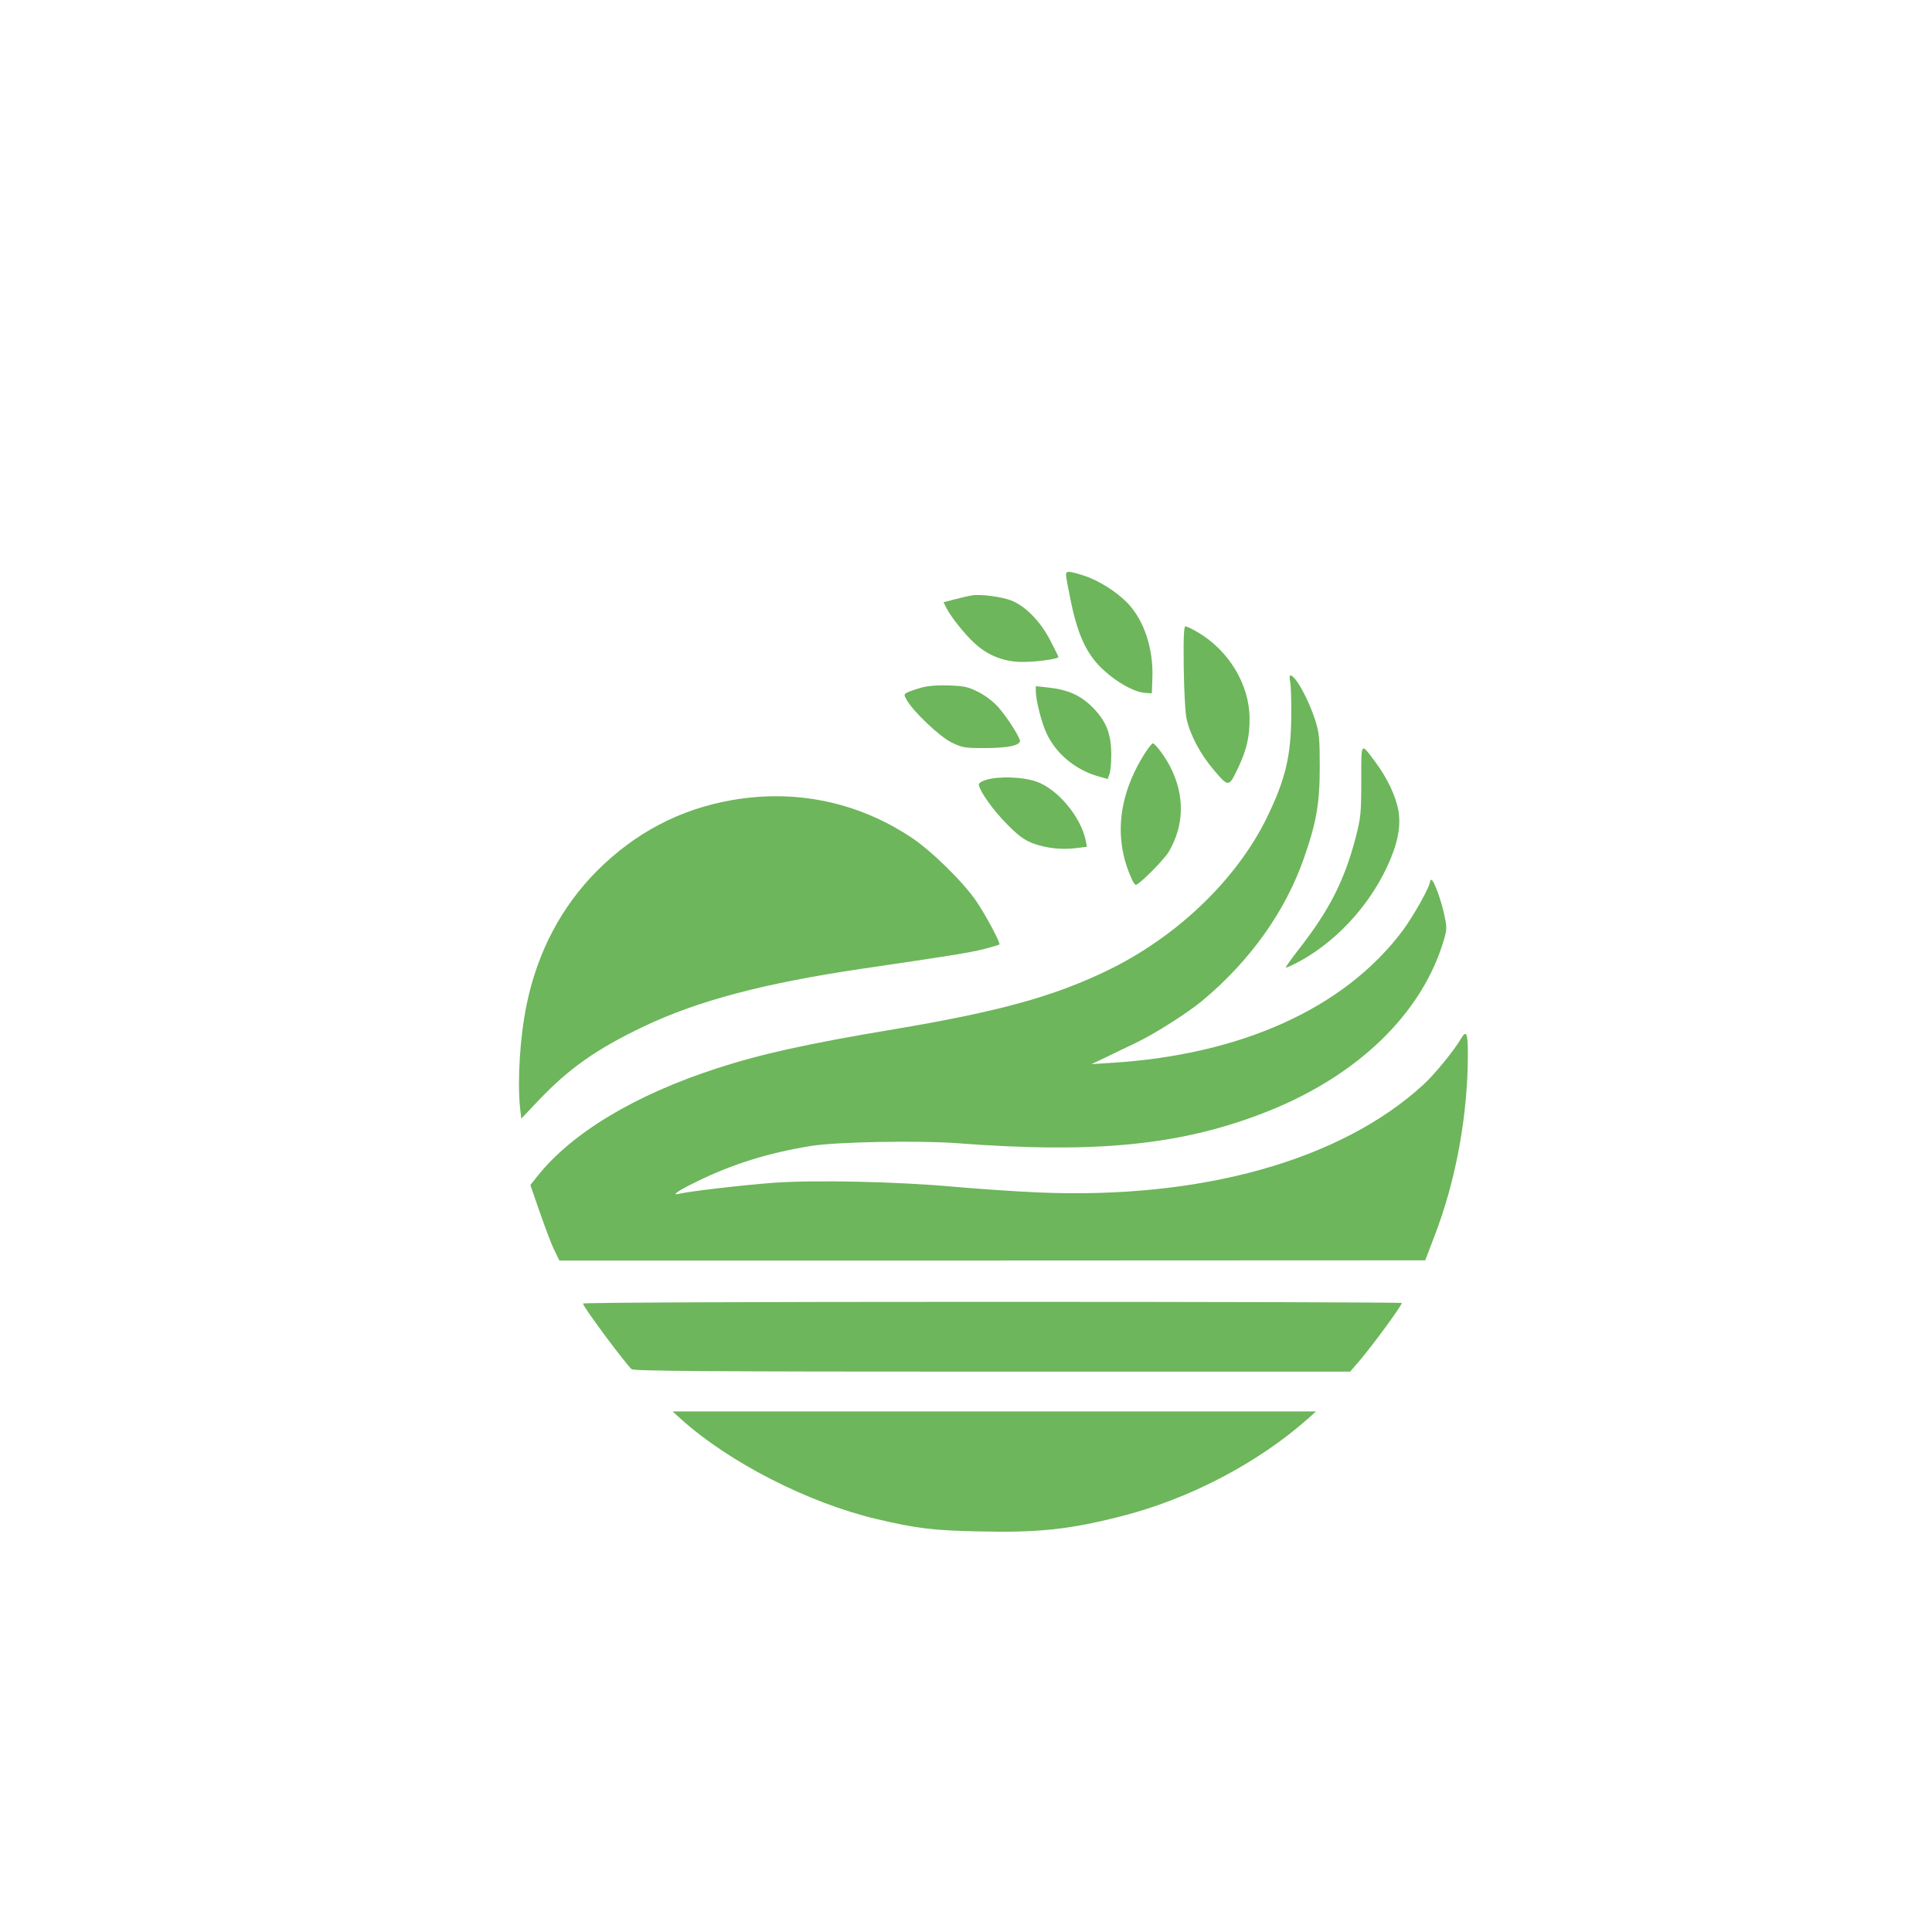 <?xml version="1.0" standalone="no"?>
<!DOCTYPE svg PUBLIC "-//W3C//DTD SVG 20010904//EN"
 "http://www.w3.org/TR/2001/REC-SVG-20010904/DTD/svg10.dtd">
<svg version="1.0" xmlns="http://www.w3.org/2000/svg"
 width="1024pt" height="1024pt" viewBox="0 0 1024 1024"
 preserveAspectRatio="xMidYMid meet">

<g transform="translate(0,1024) scale(0.1,-0.1)"
fill="#6DB65B" stroke="none">
<path d="M5650 7192 c0 -9 13 -79 29 -155 38 -175 86 -273 173 -351 71 -65
159 -113 213 -118 l40 -3 3 85 c5 155 -45 304 -133 395 -61 62 -156 121 -233
145 -79 25 -92 25 -92 2z"/>
<path d="M5150 7084 c-14 -2 -53 -11 -87 -20 l-62 -16 16 -32 c25 -48 95 -136
147 -184 68 -63 145 -95 236 -100 66 -4 210 14 210 26 0 2 -19 41 -42 85 -53
104 -135 187 -210 215 -54 20 -162 34 -208 26z"/>
<path d="M6274 6703 c2 -129 8 -241 15 -273 20 -88 74 -189 146 -273 78 -91
78 -91 129 17 44 93 60 164 59 261 -2 180 -112 360 -278 456 -27 16 -55 29
-62 29 -8 0 -11 -56 -9 -217z"/>
<path d="M6838 6628 c4 -18 7 -98 6 -178 -1 -217 -31 -342 -130 -545 -162
-330 -479 -633 -849 -811 -285 -137 -573 -216 -1125 -309 -462 -77 -708 -132
-939 -207 -435 -141 -769 -342 -952 -571 l-38 -48 51 -147 c28 -80 62 -171 77
-200 l26 -53 2294 0 2295 1 48 126 c115 296 178 643 178 968 0 109 -8 129 -35
83 -35 -61 -143 -194 -202 -247 -438 -401 -1178 -608 -2043 -570 -118 5 -318
19 -445 30 -295 27 -737 37 -956 21 -160 -12 -446 -45 -497 -58 -49 -12 -12
14 90 64 190 93 378 152 605 189 131 22 570 30 774 15 745 -57 1200 -10 1649
169 482 192 821 523 934 912 15 51 15 64 2 125 -16 77 -53 180 -67 188 -5 4
-9 1 -9 -6 0 -27 -88 -184 -146 -262 -309 -412 -858 -660 -1554 -701 l-95 -6
70 33 c39 19 113 55 166 80 99 47 271 157 349 221 256 213 444 476 543 763 64
183 82 286 82 478 0 151 -3 179 -23 245 -36 113 -106 240 -132 240 -6 0 -6
-14 -2 -32z"/>
<path d="M4882 6595 c-29 -8 -62 -20 -73 -25 -19 -11 -19 -12 -2 -42 36 -62
175 -194 238 -224 56 -27 69 -29 175 -29 129 0 196 16 185 44 -14 37 -73 127
-114 173 -26 29 -69 62 -105 80 -53 27 -74 32 -156 35 -63 2 -113 -2 -148 -12z"/>
<path d="M5490 6576 c0 -46 31 -169 57 -223 50 -107 150 -191 271 -227 l53
-15 9 25 c6 14 10 61 10 104 0 111 -27 178 -99 251 -64 64 -132 94 -235 105
l-66 7 0 -27z"/>
<path d="M6071 6252 c-146 -228 -170 -460 -71 -674 7 -16 16 -28 20 -28 17 0
151 134 175 176 82 140 85 296 9 447 -27 54 -81 127 -94 127 -4 0 -22 -22 -39
-48z"/>
<path d="M7215 6102 c0 -172 -3 -196 -28 -295 -61 -234 -140 -390 -306 -602
-38 -49 -68 -91 -66 -93 2 -2 23 7 47 19 204 103 386 294 489 513 57 122 75
213 61 299 -14 78 -60 176 -126 263 -75 100 -71 105 -71 -104z"/>
<path d="M5225 6106 c-25 -8 -39 -18 -37 -27 9 -39 75 -132 147 -205 65 -66
92 -85 140 -104 71 -26 152 -35 230 -25 l56 7 -6 31 c-26 129 -151 277 -264
315 -74 25 -200 29 -266 8z"/>
<path d="M3878 5999 c-274 -48 -512 -173 -713 -374 -190 -191 -317 -432 -374
-711 -35 -169 -49 -400 -35 -542 l7 -61 90 95 c162 171 310 275 560 394 289
137 635 228 1152 305 478 70 576 86 651 105 43 11 79 22 81 24 7 7 -68 148
-120 226 -69 103 -242 273 -351 344 -284 187 -613 254 -948 195z"/>
<path d="M3090 3331 c0 -17 227 -322 258 -348 12 -10 426 -13 1912 -13 l1896
0 45 52 c73 85 229 298 229 312 0 3 -976 6 -2170 6 -1302 0 -2170 -4 -2170 -9z"/>
<path d="M3609 2719 c255 -230 674 -444 1036 -530 216 -51 303 -61 552 -66
308 -7 471 11 736 78 368 92 734 284 1002 522 l40 36 -1705 0 -1705 0 44 -40z"/>
</g>
</svg>

